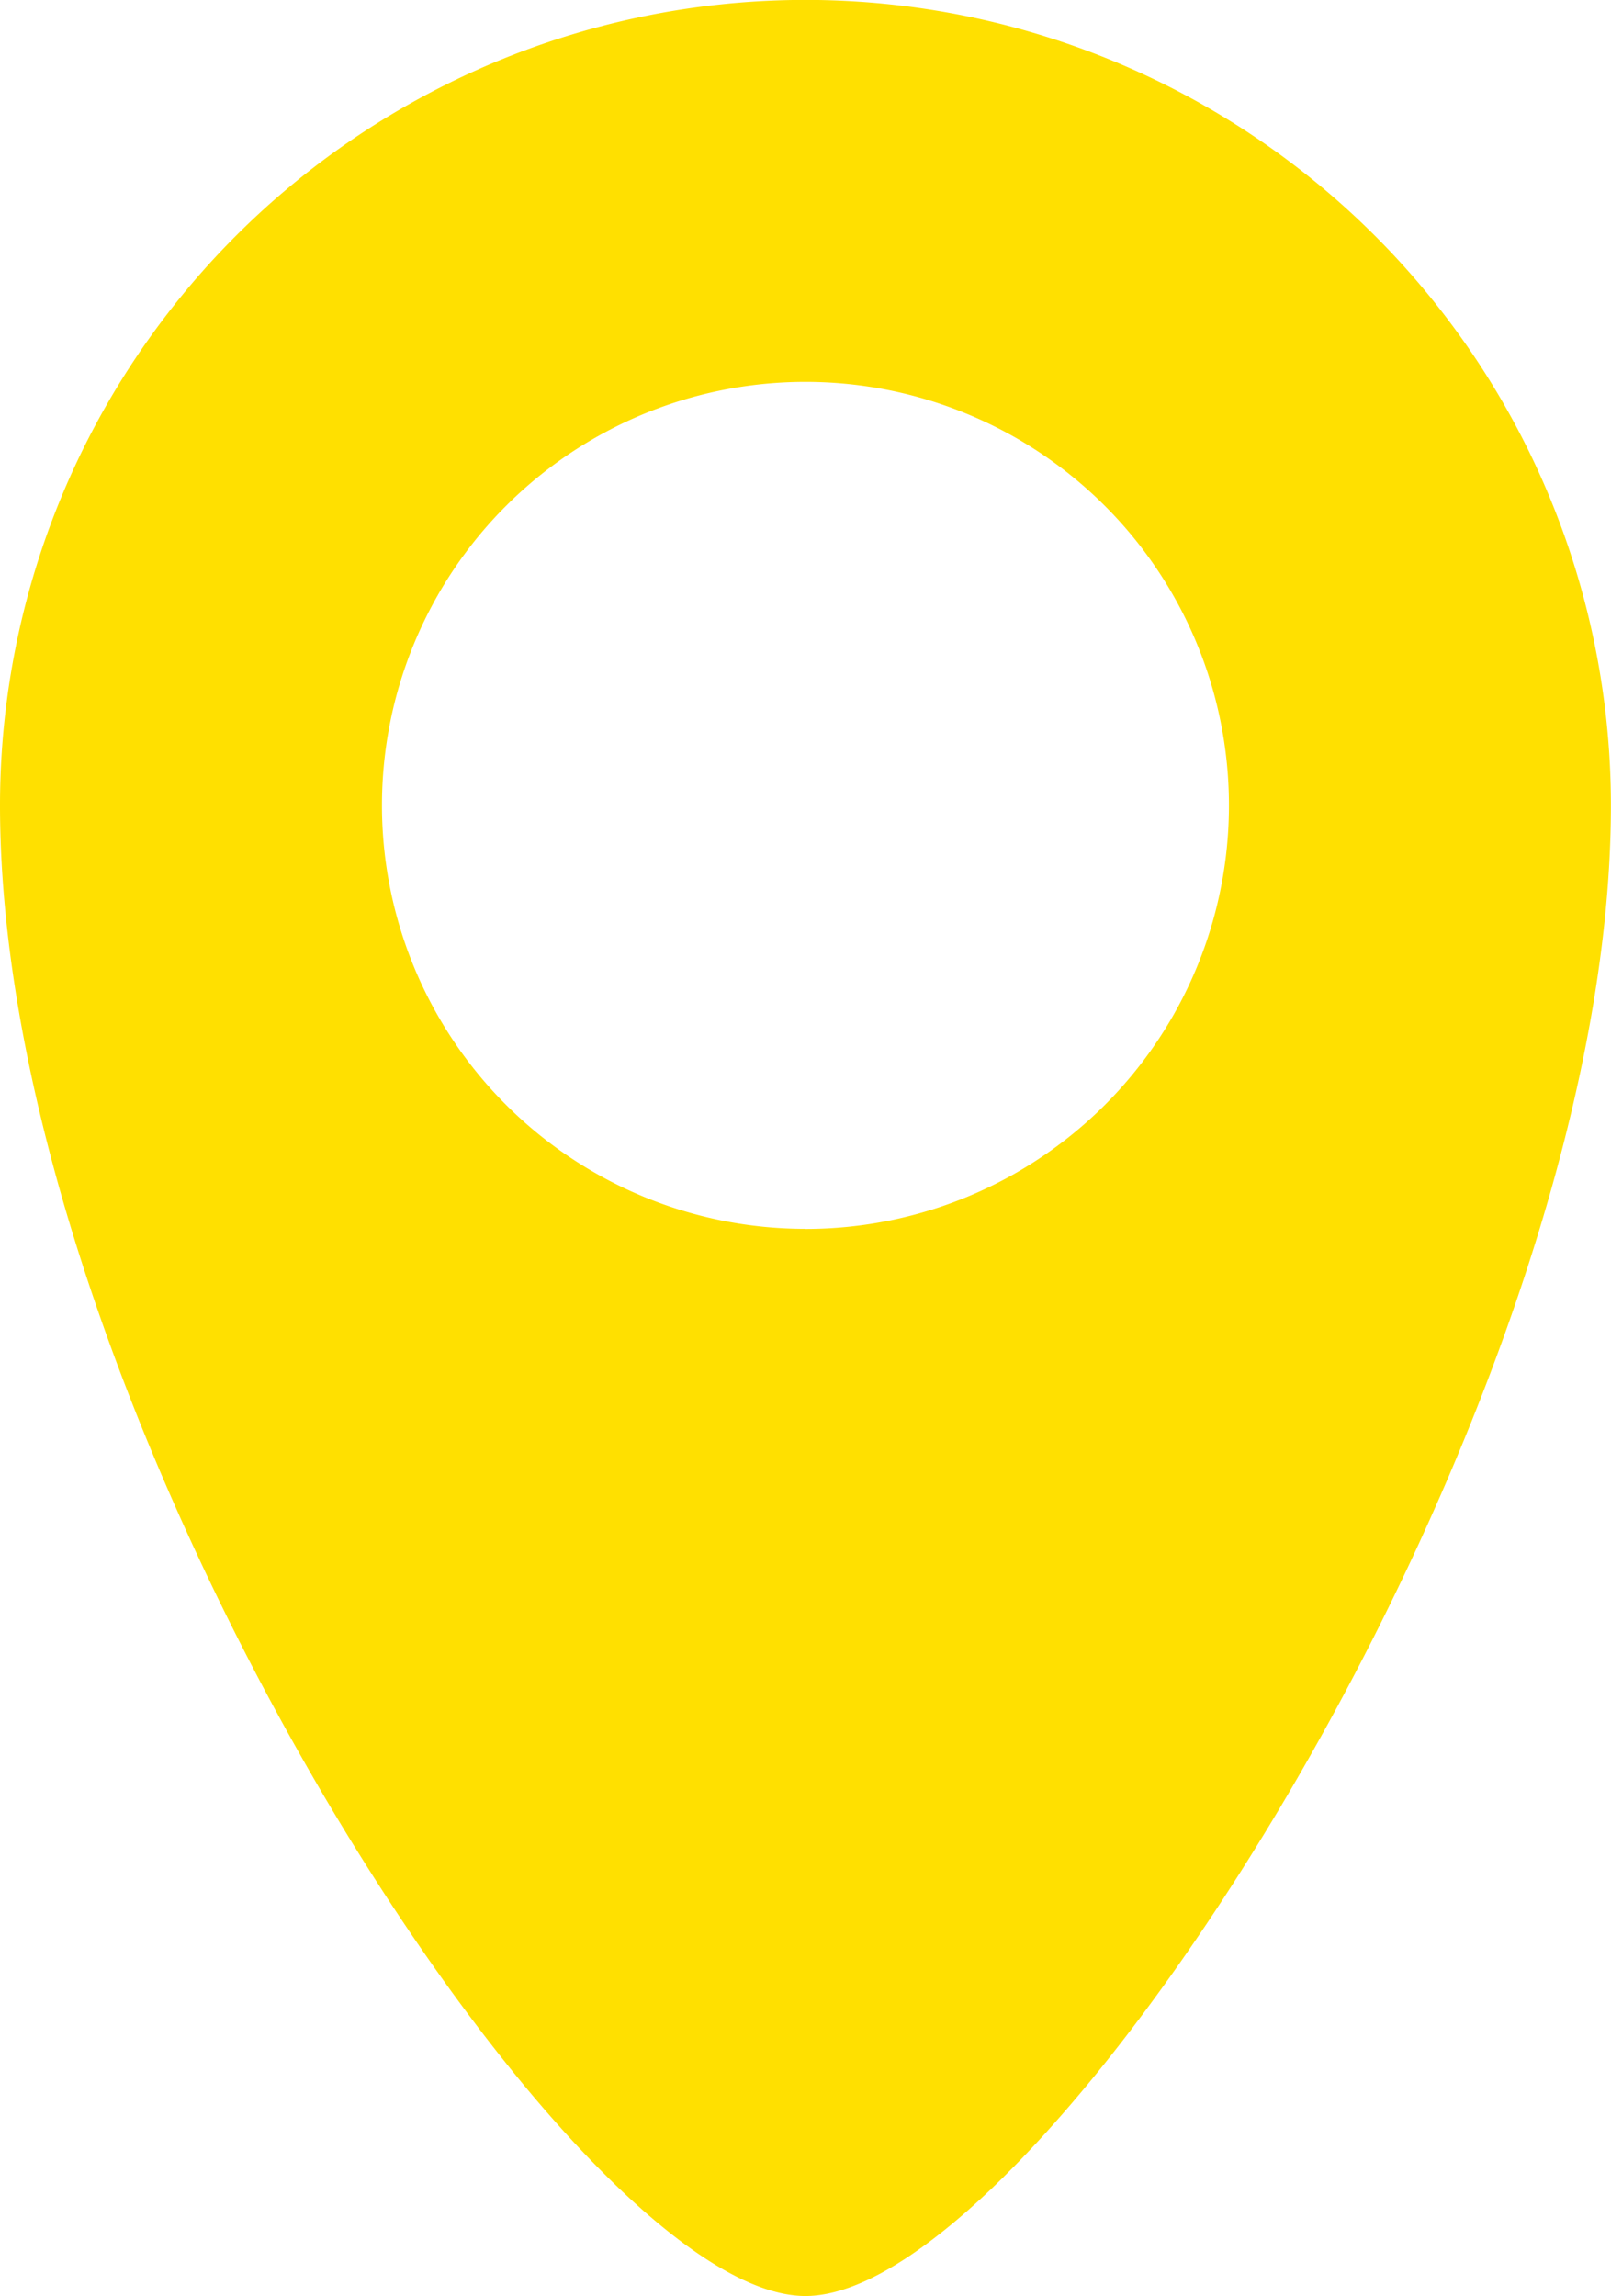 <svg id="Group_12" data-name="Group 12" xmlns="http://www.w3.org/2000/svg" xmlns:xlink="http://www.w3.org/1999/xlink" width="16.601" height="23.661" viewBox="0 0 16.601 23.661">
  <defs>
    <clipPath id="clip-path">
      <rect id="Rectangle_21" data-name="Rectangle 21" width="16.601" height="23.661" fill="none"/>
    </clipPath>
  </defs>
  <g id="Group_11" data-name="Group 11" clip-path="url(#clip-path)">
    <path id="Path_38" data-name="Path 38" d="M8.3,0A8.3,8.3,0,0,0,0,8.3c0,6.275,5.864,15.361,8.3,15.361S16.6,14.576,16.6,8.3A8.3,8.3,0,0,0,8.3,0m0,12.664A4.364,4.364,0,1,1,12.664,8.3,4.364,4.364,0,0,1,8.3,12.665" transform="translate(0 -0.001)" fill="#ffe000"/>
  </g>
</svg>